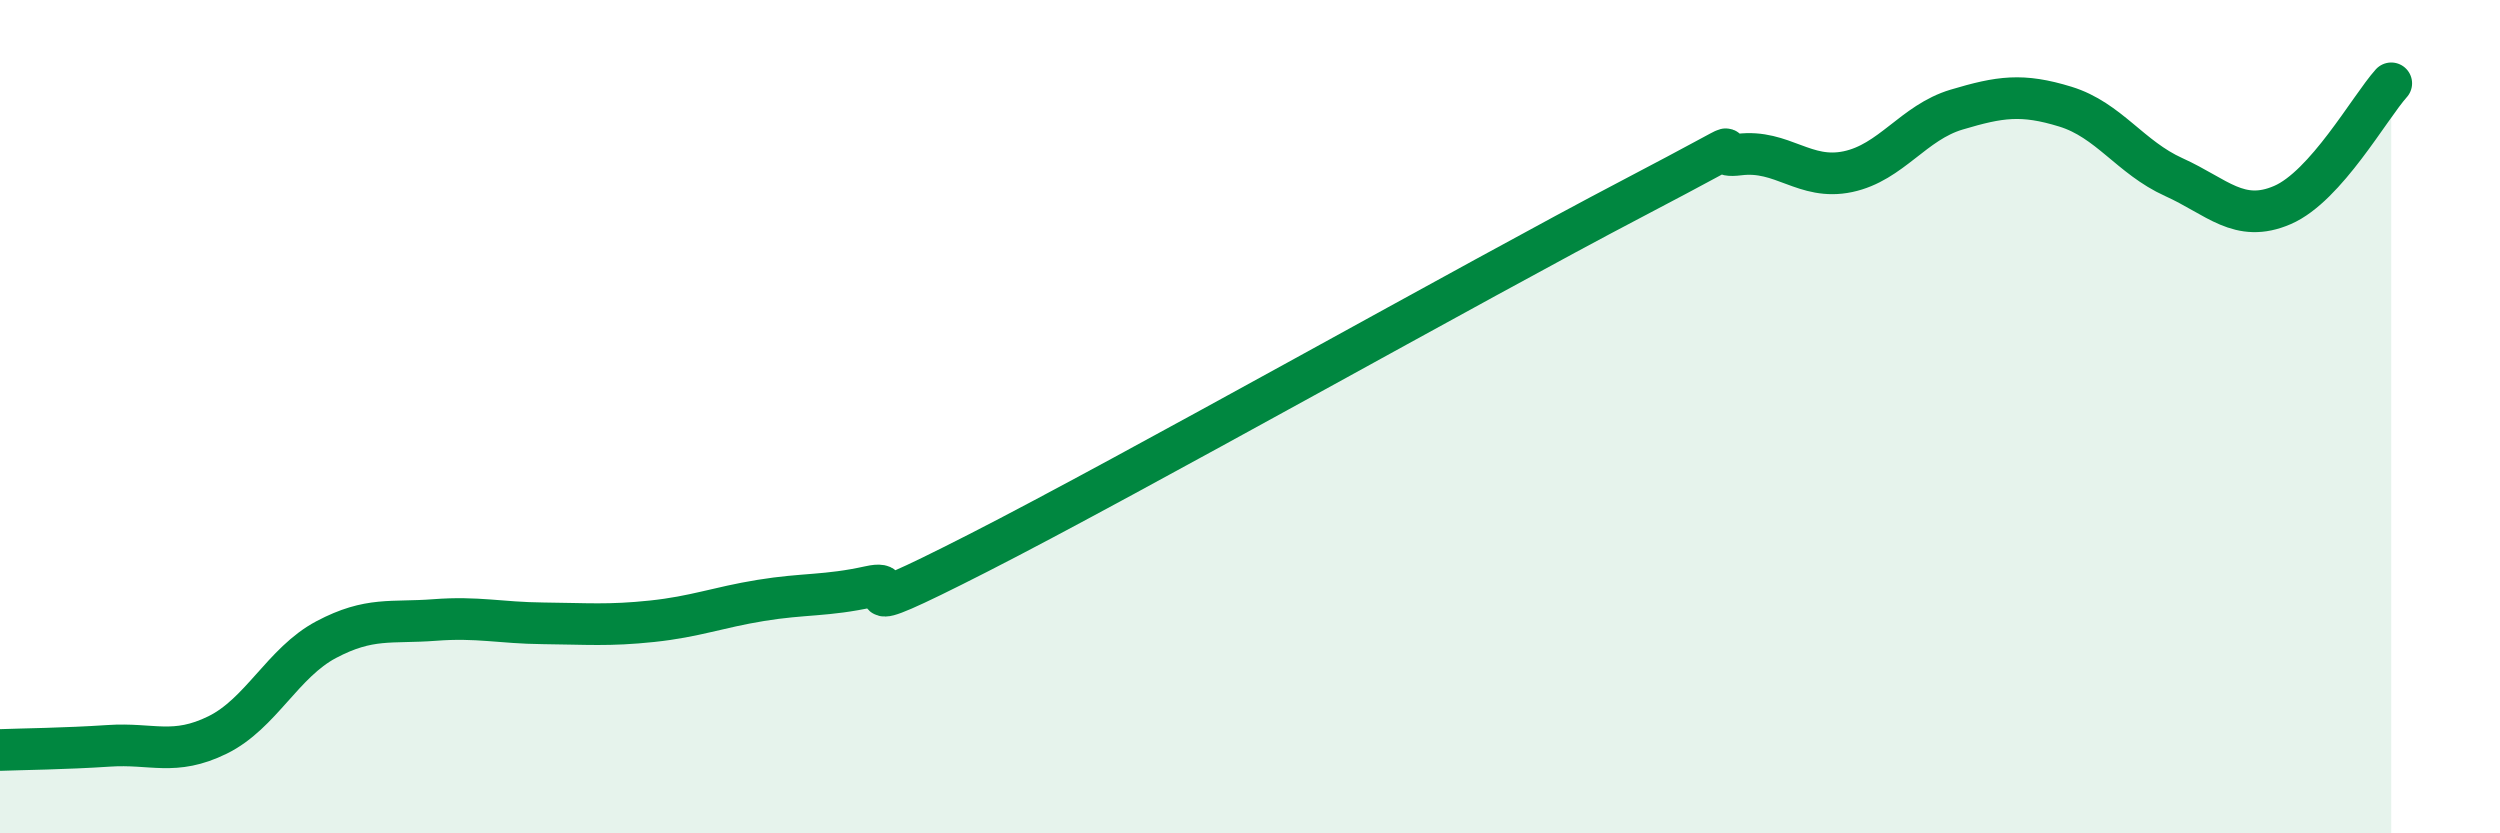 
    <svg width="60" height="20" viewBox="0 0 60 20" xmlns="http://www.w3.org/2000/svg">
      <path
        d="M 0,18 C 0.52,17.98 1.57,17.97 2.61,17.9 C 3.65,17.83 4.18,18.15 5.22,17.64 C 6.26,17.13 6.79,15.9 7.83,15.35 C 8.87,14.8 9.39,14.96 10.43,14.88 C 11.47,14.8 12,14.95 13.04,14.96 C 14.08,14.97 14.61,15.02 15.65,14.91 C 16.69,14.8 17.22,14.58 18.26,14.41 C 19.3,14.24 19.83,14.31 20.87,14.08 C 21.91,13.85 19.83,15.13 23.48,13.27 C 27.13,11.41 35.48,6.7 39.13,4.79 C 42.78,2.88 40.7,3.84 41.74,3.71 C 42.78,3.58 43.31,4.34 44.35,4.12 C 45.39,3.9 45.92,2.94 46.96,2.63 C 48,2.32 48.53,2.24 49.57,2.56 C 50.61,2.88 51.13,3.78 52.17,4.25 C 53.21,4.72 53.74,5.37 54.78,4.92 C 55.82,4.47 56.87,2.58 57.39,2L57.39 20L0 20Z"
        fill="#008740"
        opacity="0.1"
        stroke-linecap="round"
        stroke-linejoin="round"
      />
      <path
        d="M 0,18 C 0.52,17.98 1.57,17.97 2.61,17.9 C 3.65,17.83 4.18,18.15 5.22,17.64 C 6.26,17.13 6.79,15.9 7.83,15.35 C 8.87,14.8 9.39,14.96 10.43,14.88 C 11.47,14.8 12,14.95 13.04,14.96 C 14.08,14.97 14.61,15.02 15.65,14.91 C 16.69,14.8 17.22,14.58 18.26,14.41 C 19.3,14.24 19.83,14.31 20.87,14.08 C 21.91,13.85 19.83,15.13 23.48,13.27 C 27.13,11.41 35.48,6.7 39.13,4.79 C 42.78,2.88 40.7,3.84 41.74,3.71 C 42.78,3.58 43.31,4.34 44.35,4.12 C 45.39,3.9 45.92,2.94 46.96,2.63 C 48,2.32 48.53,2.24 49.57,2.56 C 50.61,2.88 51.13,3.78 52.17,4.25 C 53.21,4.72 53.74,5.37 54.78,4.92 C 55.82,4.47 56.87,2.58 57.39,2"
        stroke="#008740"
        stroke-width="1"
        fill="none"
        stroke-linecap="round"
        stroke-linejoin="round"
      />
    </svg>
  